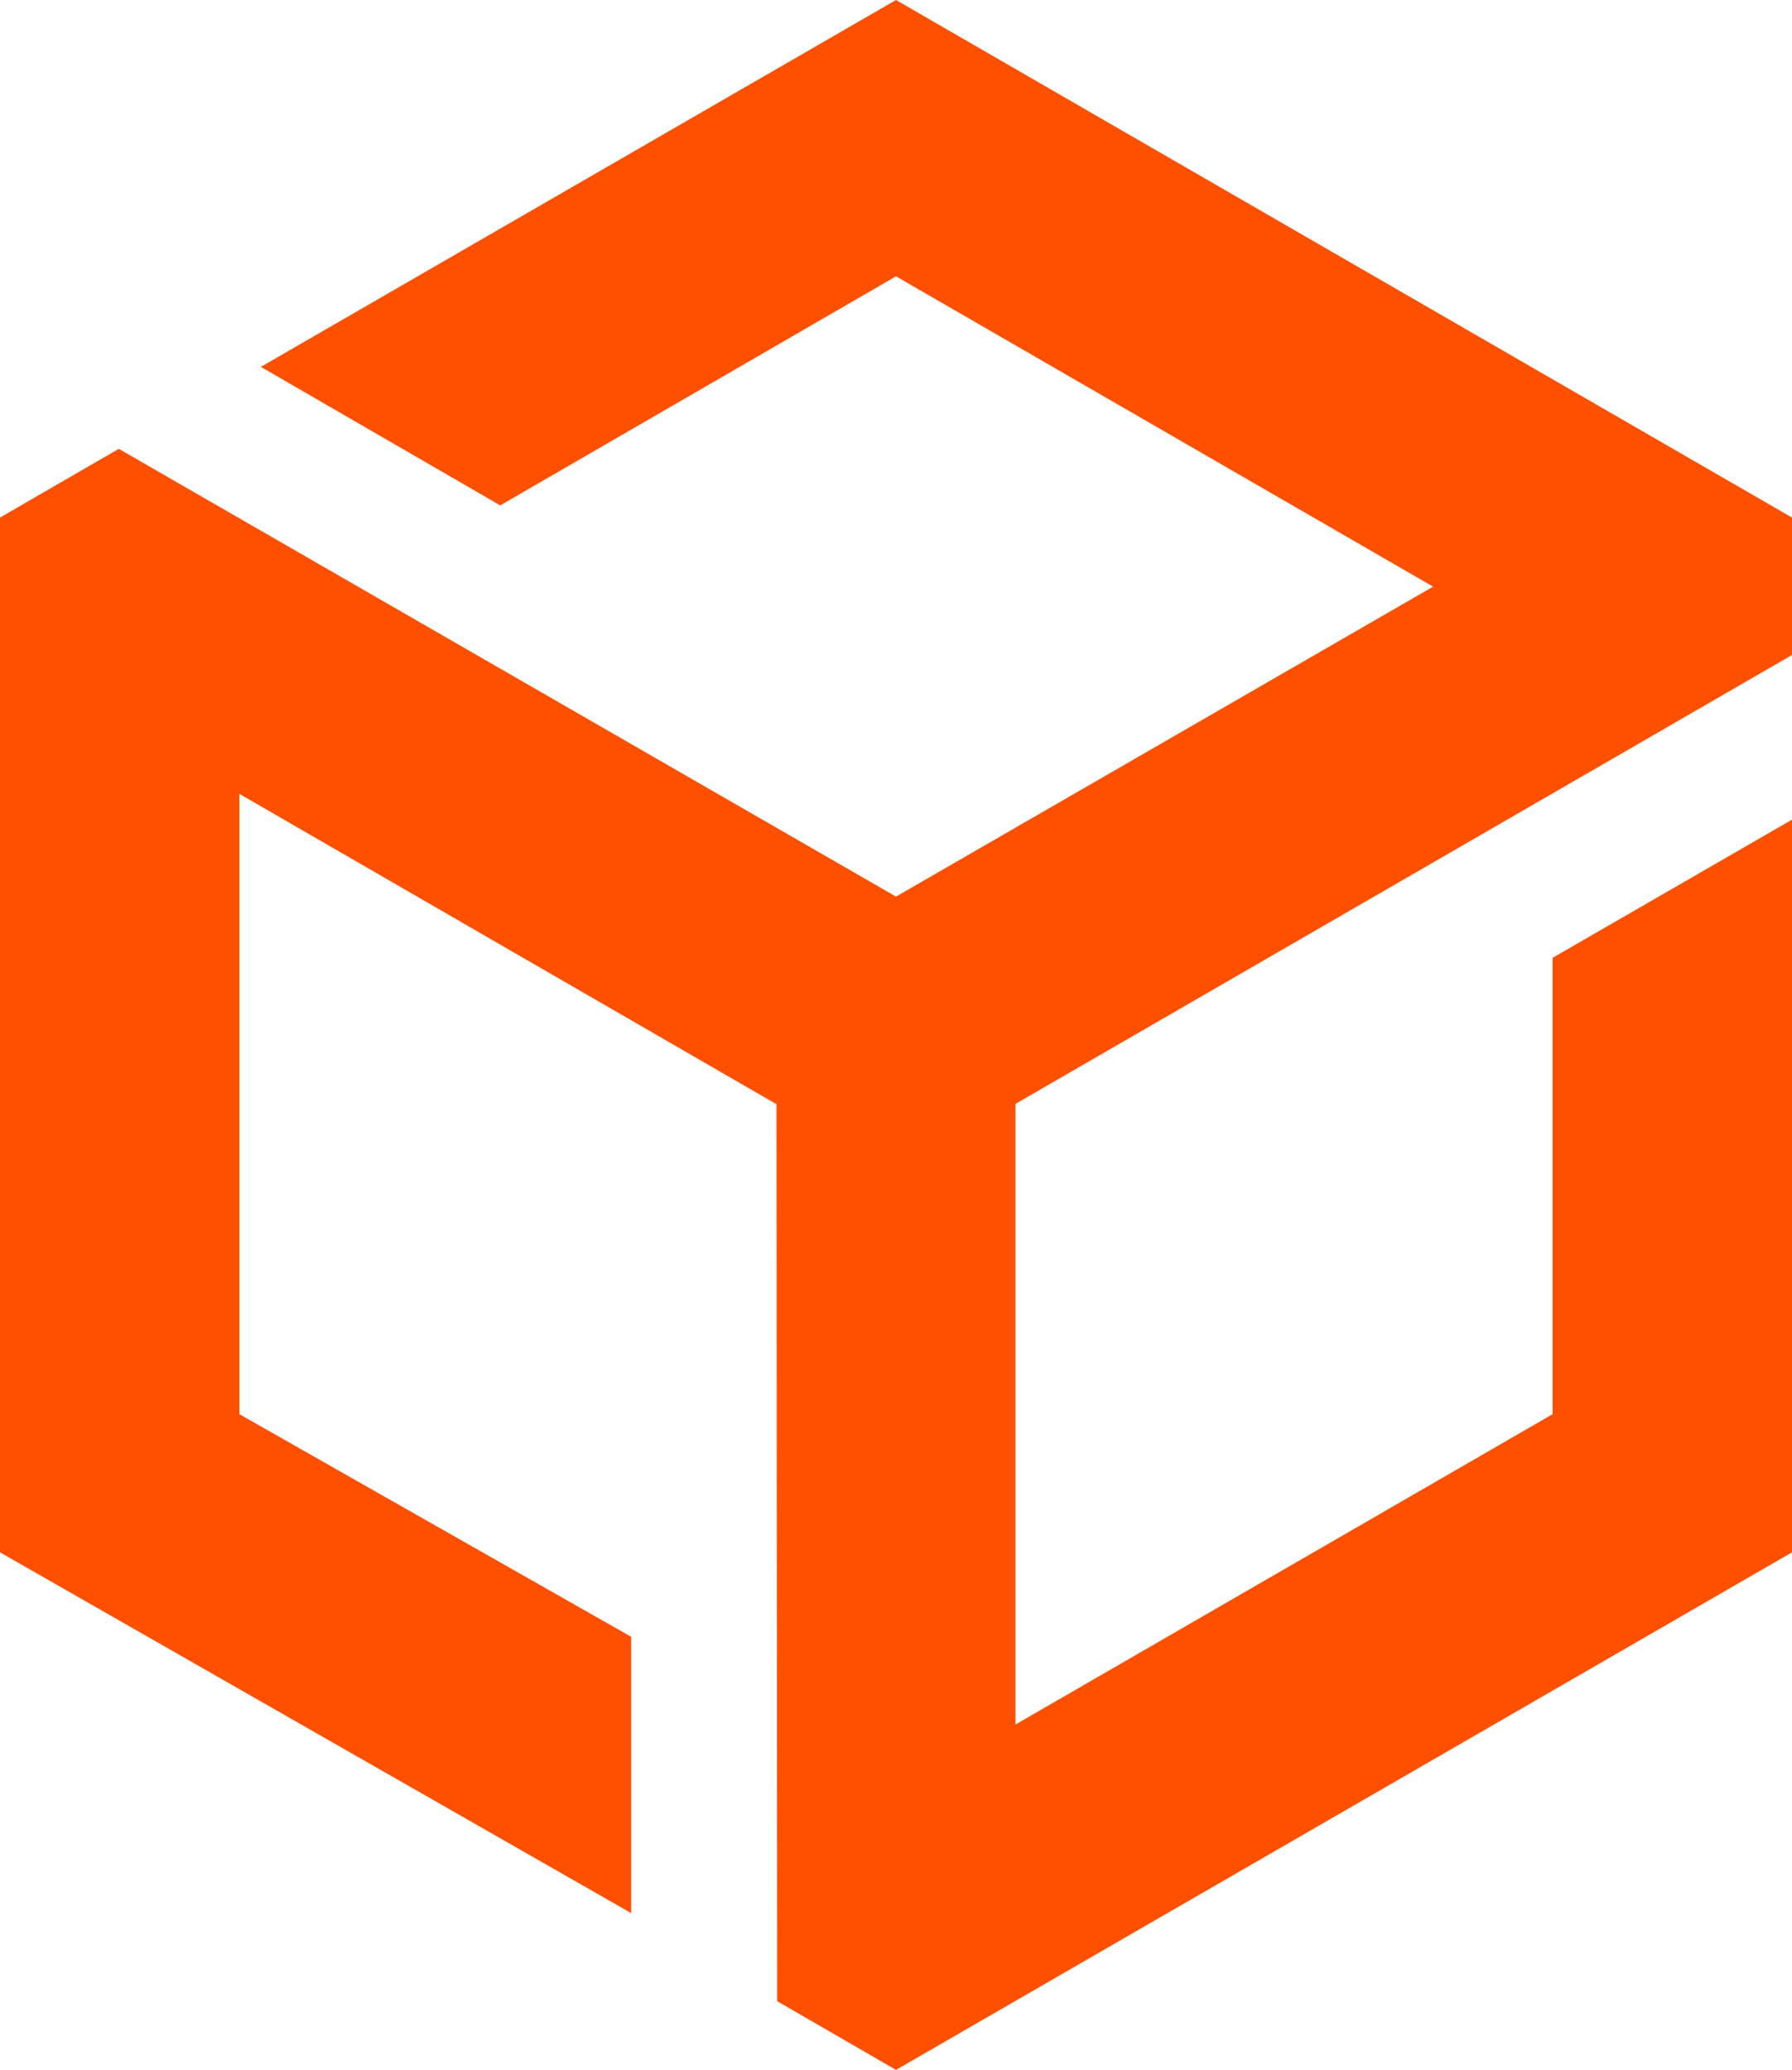 <?xml version="1.0" encoding="UTF-8"?>
<svg class="adroit-icon" xmlns="http://www.w3.org/2000/svg" viewBox="0 0 50.08 57.83" preserveAspectRatio="XminYmid">
  <polygon fill="#ff5000" points="3.32 12.54 25.04 25.05 40.05 16.39 25.04 7.72 13.98 14.12 7.29 10.25 25.04 0 50.08 14.46 50.08 18.3 28.38 30.84 28.38 48.18 43.39 39.51 43.39 26.76 50.08 22.9 50.08 43.37 25.04 57.83 21.72 55.91 21.7 30.85 6.69 22.18 6.69 39.51 17.64 45.73 17.64 53.45 0 43.37 0 14.46 3.32 12.54"/>
</svg>
